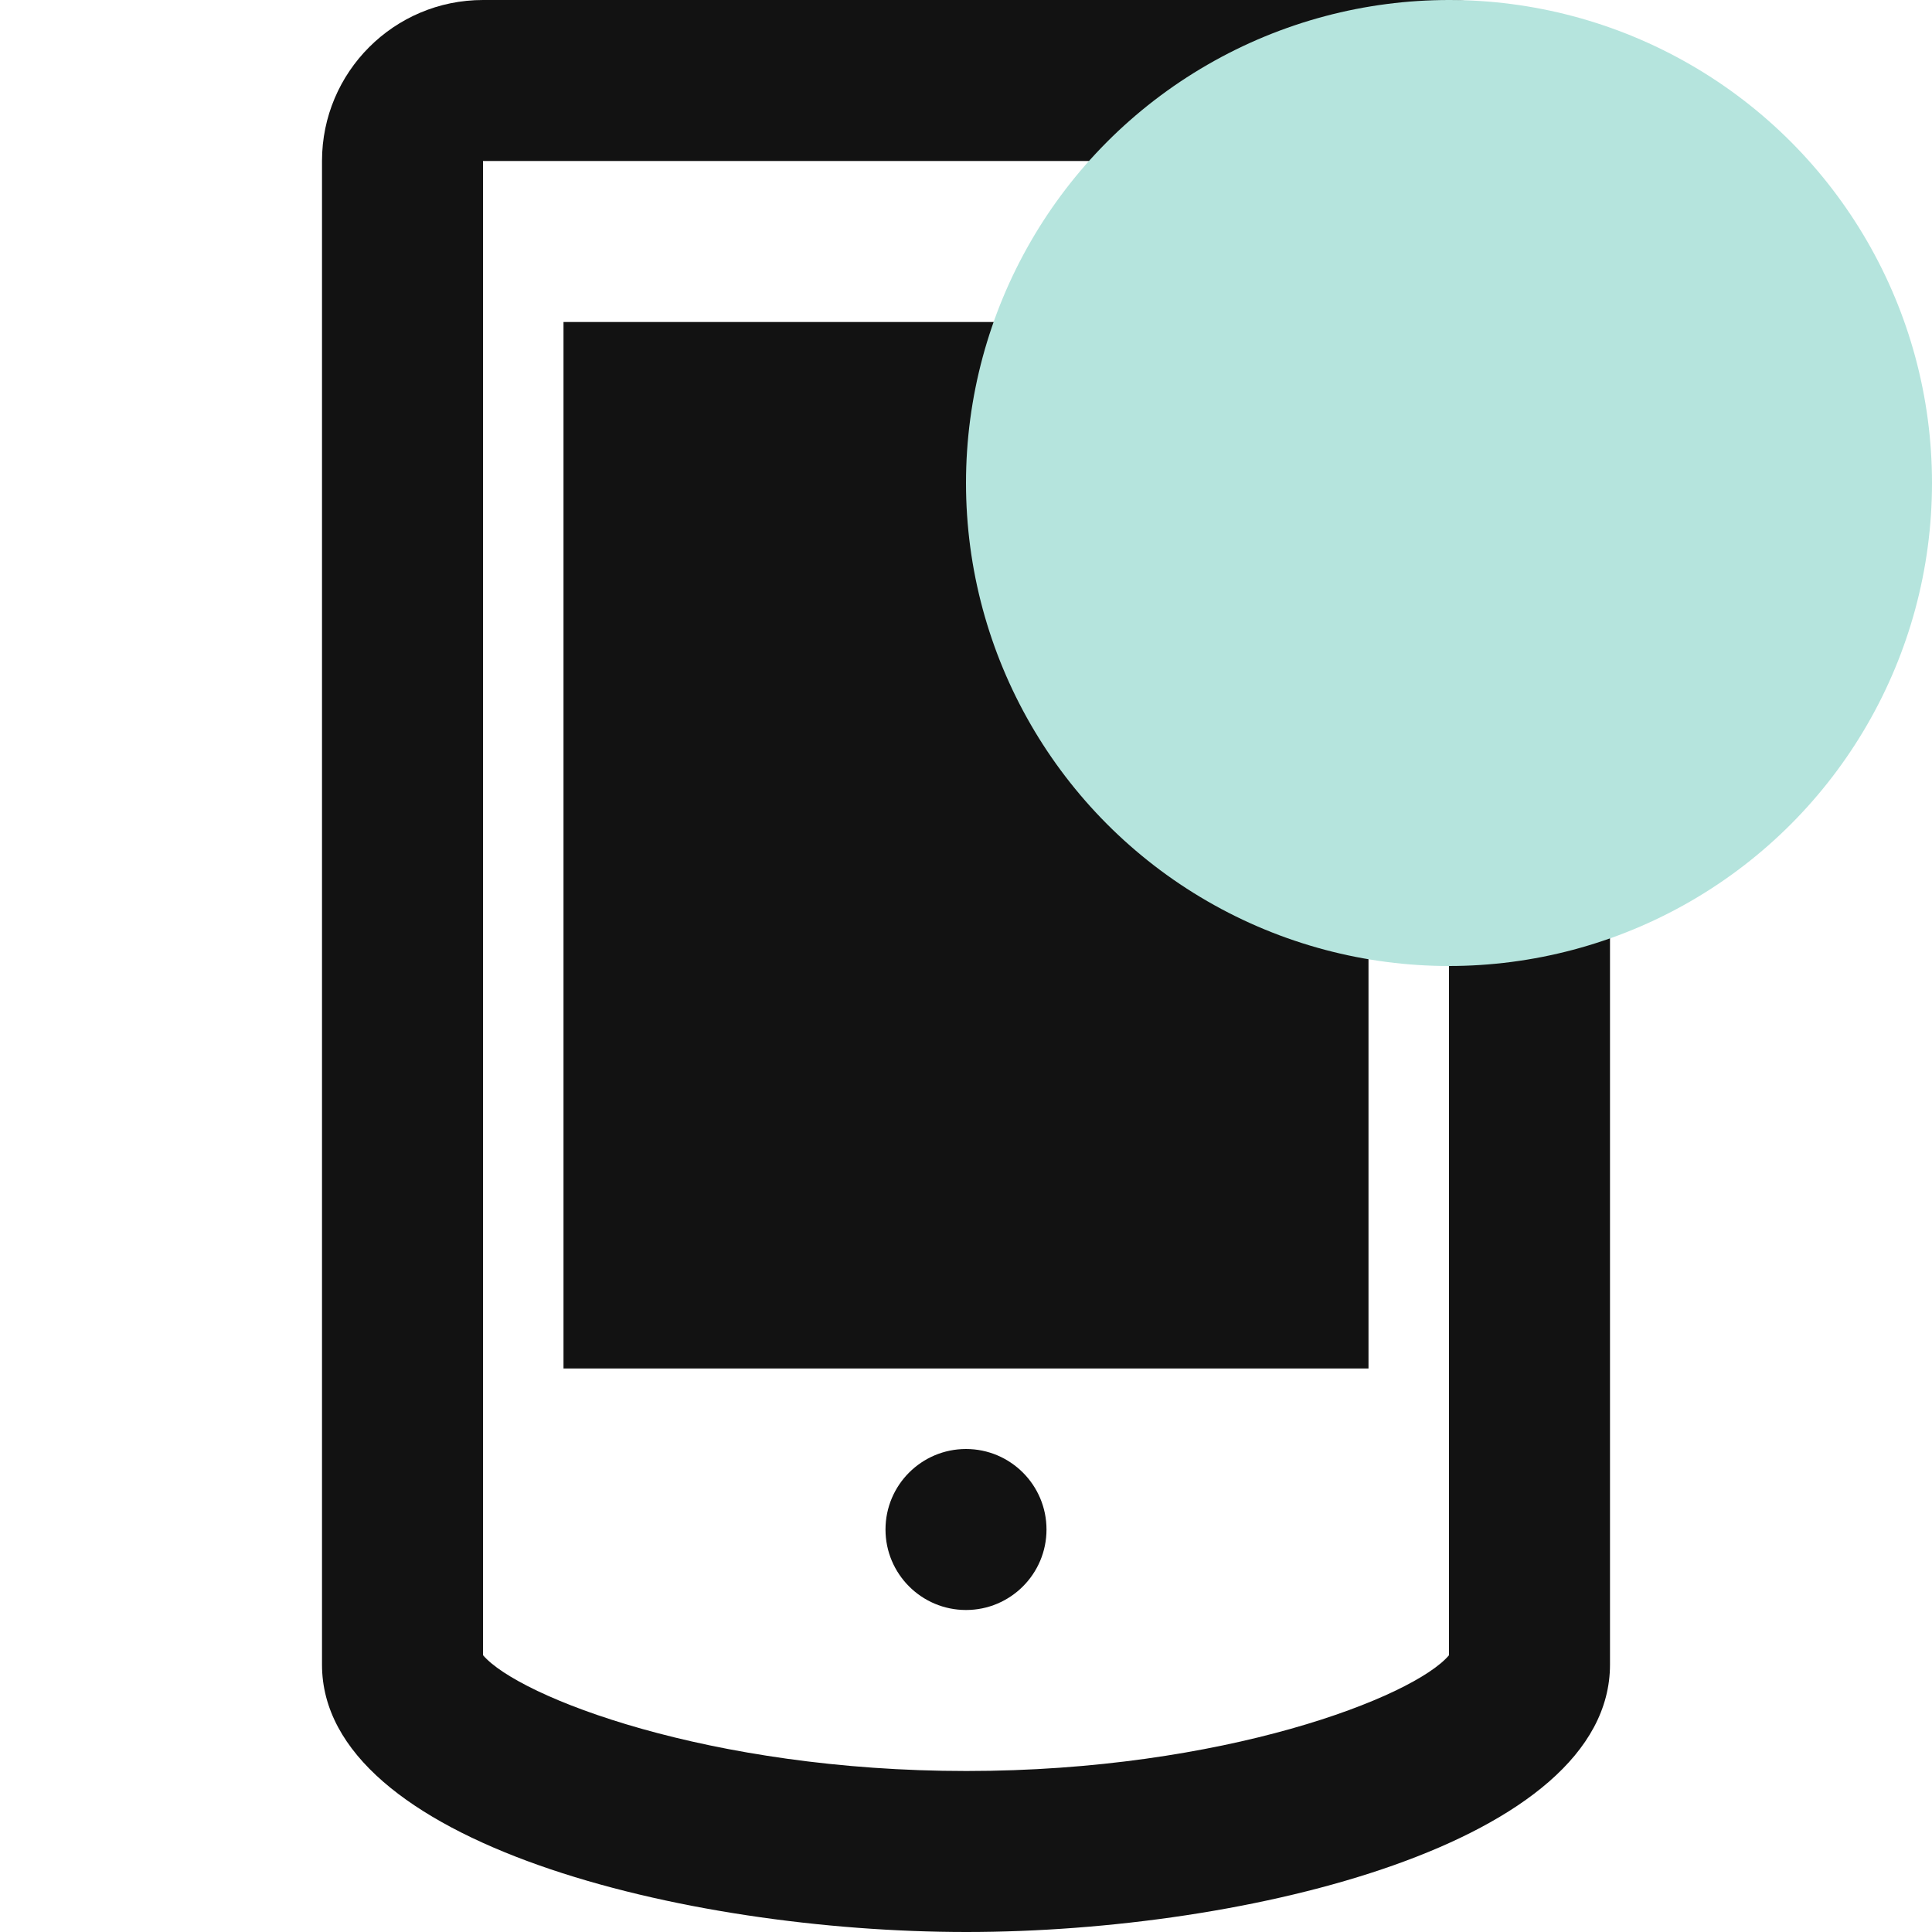 <svg width="48" height="48" viewBox="0 0 48 48" fill="none" xmlns="http://www.w3.org/2000/svg">
<path d="M36 4V41.124C35.124 42.162 30.4 44 24.01 44C17.616 44 12.884 42.16 12 41.122V4H36ZM36 0H12C9.79 0 8 1.792 8 4V41.356C7.998 45.782 17.006 48 24.01 48C31.006 48 40 45.788 40 41.356V4C40 1.792 38.21 0 36 0ZM24 40C22.896 40 22 39.104 22 38C22 36.896 22.896 36 24 36C25.104 36 26 36.896 26 38C26 39.104 25.104 40 24 40ZM34 34H14V8H34V34Z" fill="#121212"/>
<circle cx="36" cy="12" r="12" fill="#B5E4DD"/>
</svg>
